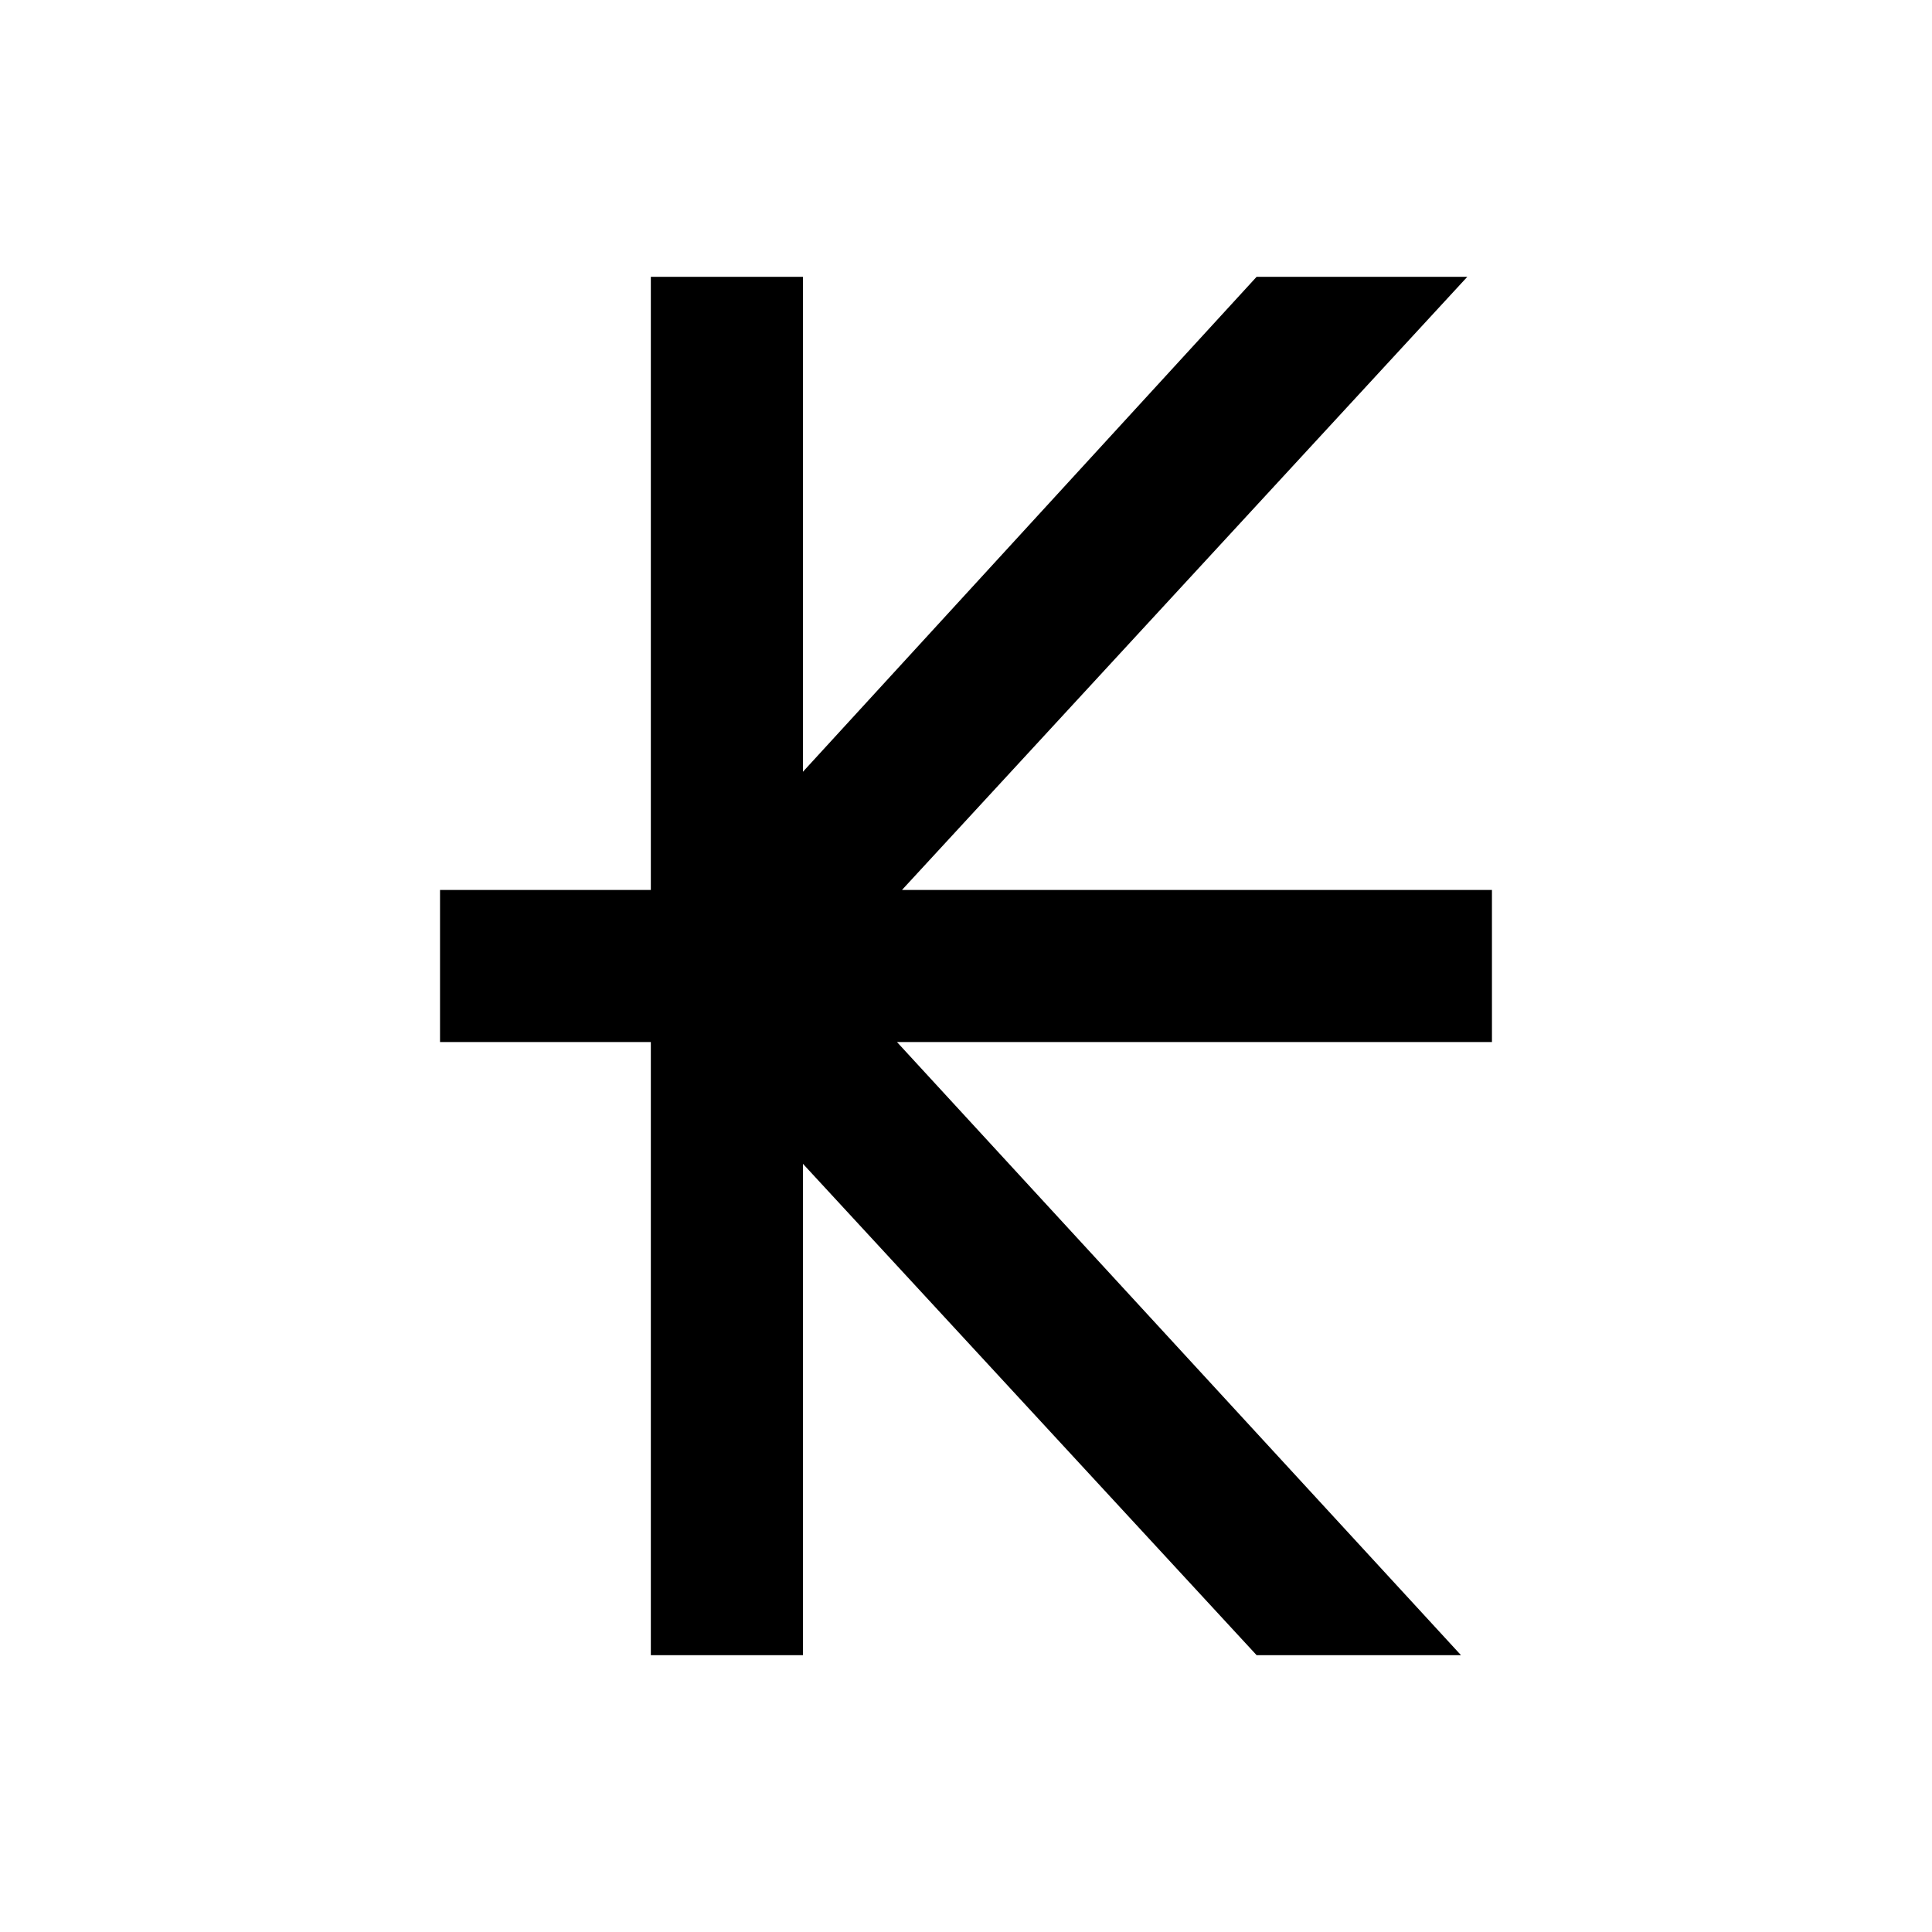 <?xml version="1.0" encoding="UTF-8"?>
<!-- Uploaded to: ICON Repo, www.iconrepo.com, Generator: ICON Repo Mixer Tools -->
<svg fill="#000000" width="800px" height="800px" version="1.1" viewBox="144 144 512 512" xmlns="http://www.w3.org/2000/svg">
 <path d="m539.38 379.85h-156.35l149.82-162.49h-55.836l-120.23 131.17v-131.17h-40.305v162.49h-55.867v40.297h55.867v162.49h40.305v-130.22l120.23 130.22h54.16l-149.47-162.49h157.68z"/>
</svg>